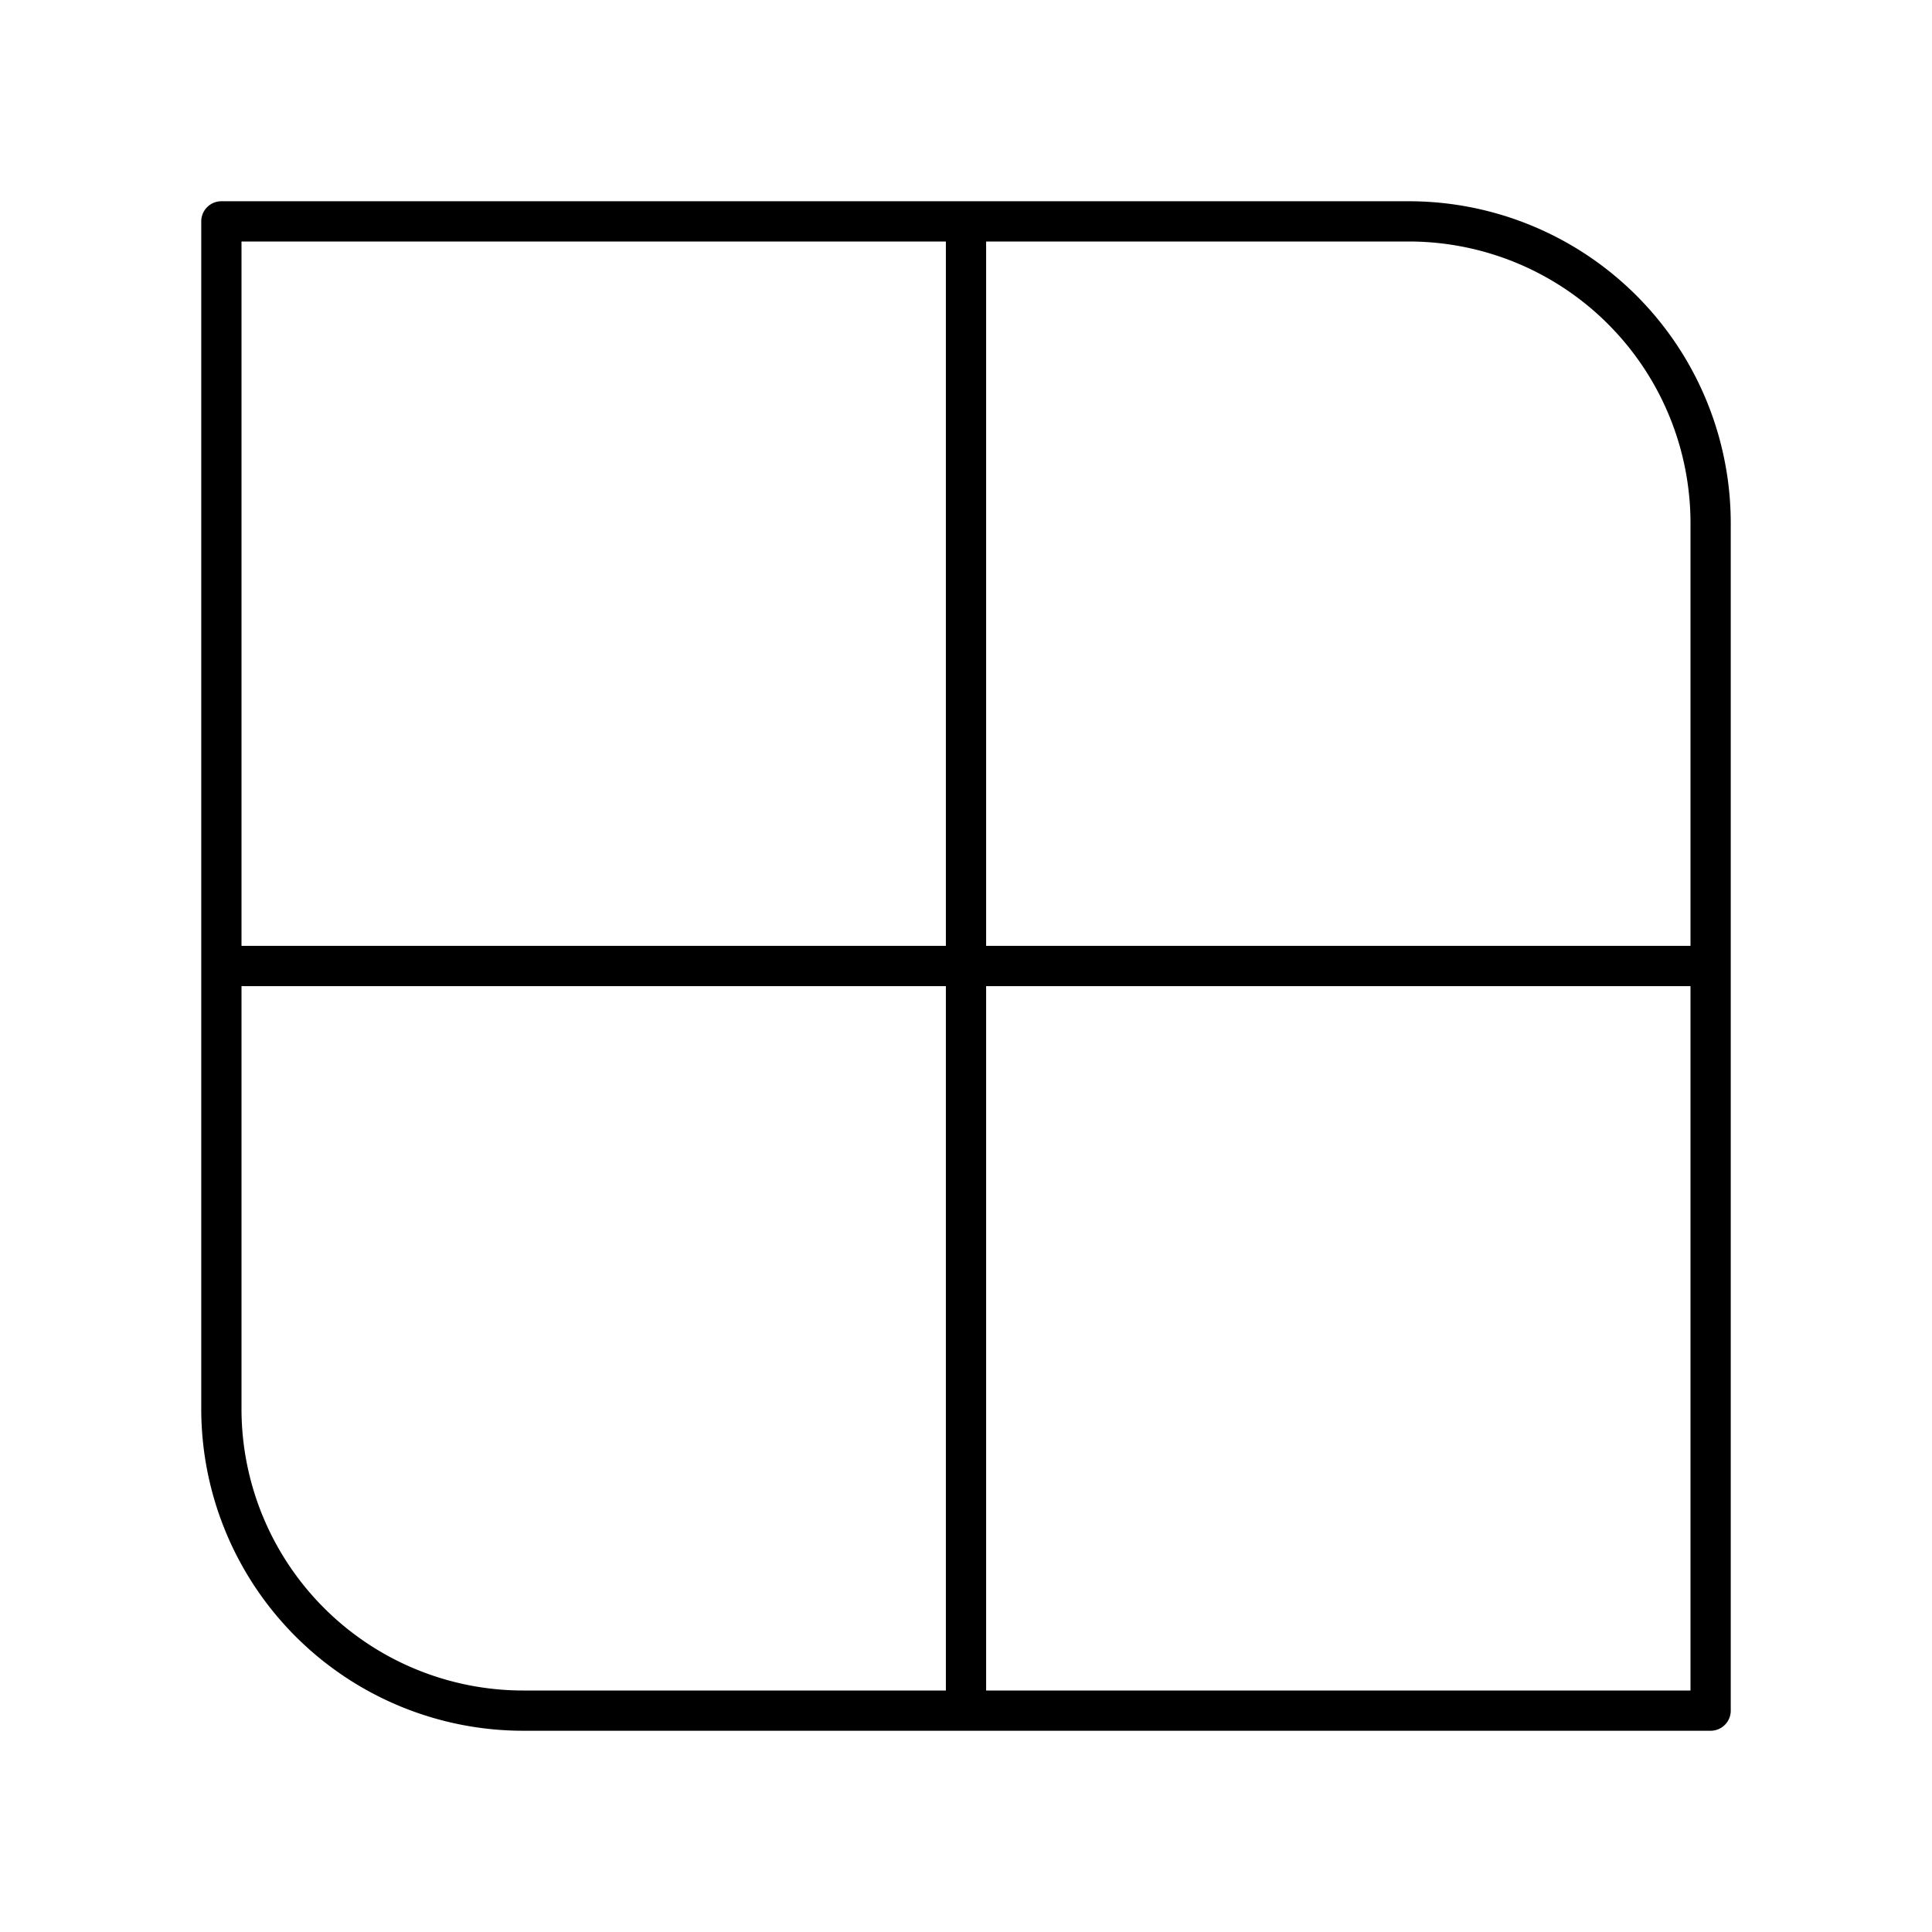 <?xml version="1.0" encoding="utf-8"?>
<!-- Generator: www.svgicons.com -->
<svg xmlns="http://www.w3.org/2000/svg" width="800" height="800" viewBox="0 0 48 48">
<path fill="none" stroke="currentColor" stroke-linejoin="round" d="M5.5 5.5V35a7.5 7.5 0 0 0 7.5 7.5h29.5V13A7.5 7.5 0 0 0 35 5.5zm0 18.5h37M24 5.5v37"/>
</svg>